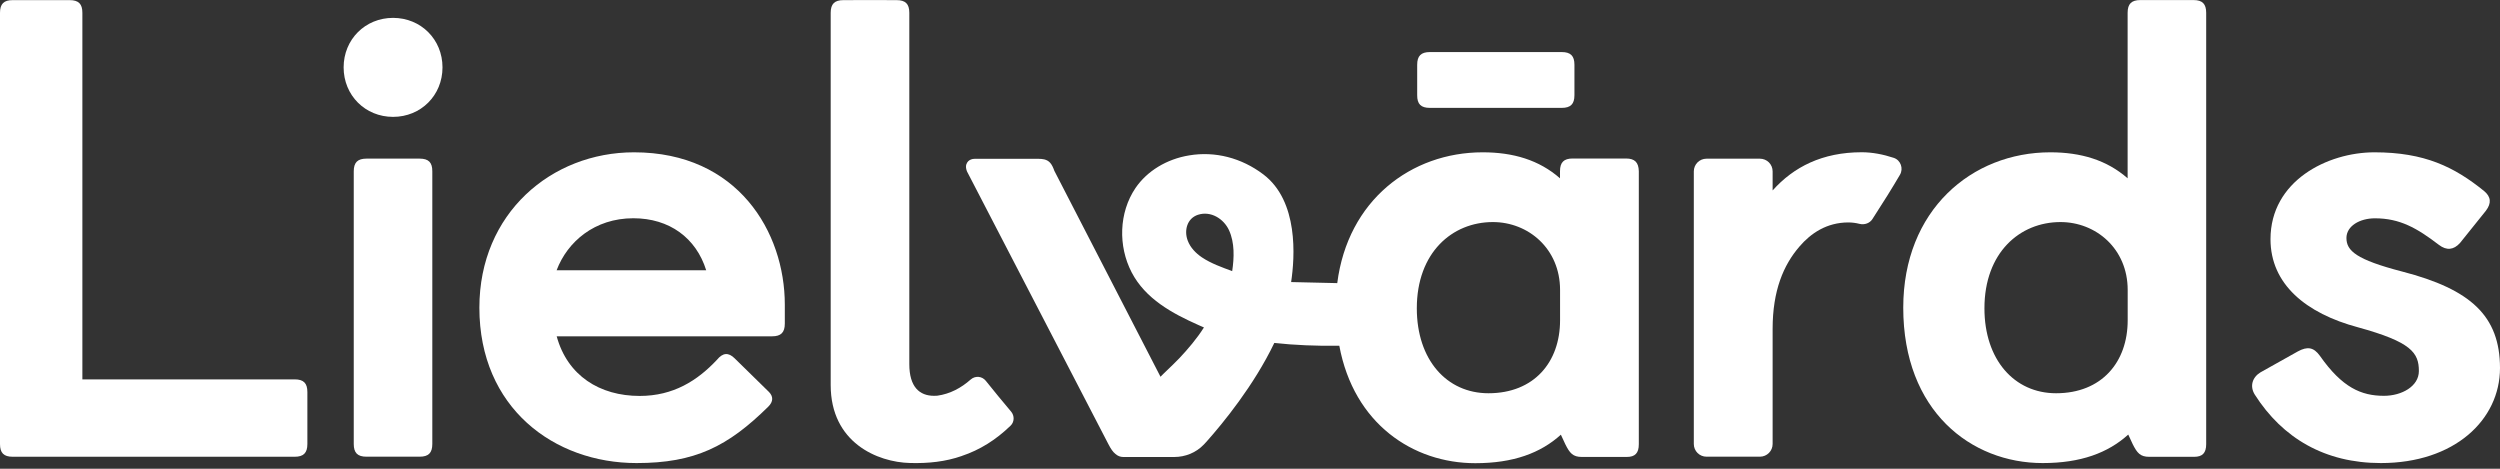 <?xml version="1.0" encoding="utf-8"?>
<!-- Generator: Adobe Illustrator 26.0.2, SVG Export Plug-In . SVG Version: 6.00 Build 0)  -->
<svg version="1.1" id="Layer_1" xmlns="http://www.w3.org/2000/svg" xmlns:xlink="http://www.w3.org/1999/xlink" x="0px" y="0px"
	 viewBox="0 0 400 75" style="enable-background:new 0 0 400 75;" xml:space="preserve">
<rect x="0" y="0" width="400" height="75" fill="#333333" stroke="none"/>
<style type="text/css">
	.st0{fill:#FFFFFF;}
</style>
<g>
	<g>
		<path class="st0" d="M161.78,65.86c-1.38-1.63-2.73-3.28-4.06-4.94c-0.61-0.75-1.69-0.84-2.42-0.19
			c-1.52,1.34-3.27,2.29-5.32,2.58c-0.18,0.01-0.35,0.02-0.53,0.02c-2.33,0-3.96-1.42-3.96-5.07V15.42V3.72V2.05
			c0-1.42-0.61-2.03-2.03-2.03h-1.55c-0.04,0-0.08-0.01-0.12-0.01h-5.18c-0.05,0-0.08,0-0.12,0.01h-1.55
			c-1.41,0-2.03,0.61-2.03,2.03v1.67v11.71V61.6c0,9.24,7.5,12.35,12.68,12.48c2.95,0.08,5.69-0.21,8.32-1.13
			c0.01,0,0.01-0.01,0.01-0.01c2.81-0.94,5.38-2.52,7.77-4.83C162.31,67.52,162.34,66.53,161.78,65.86"/>
		<path class="st0" d="M47.15,60.7H13.18V2.05c0-1.42-0.6-2.03-2.03-2.03H2.03C0.62,0.01,0,0.62,0,2.05v69
			c0,1.42,0.6,2.03,2.03,2.03h45.12c1.41,0,2.03-0.61,2.03-2.03v-8.32C49.18,61.3,48.57,60.7,47.15,60.7"/>
		<path class="st0" d="M62.89,2.86c-4.46,0-7.91,3.45-7.91,7.92s3.45,7.92,7.91,7.92c4.46,0,7.91-3.45,7.91-7.92
			S67.35,2.86,62.89,2.86"/>
		<path class="st0" d="M67.15,25.38h-8.52c-1.41,0-2.03,0.61-2.03,2.03v43.63c0,1.42,0.61,2.03,2.03,2.03h8.52
			c1.41,0,2.02-0.61,2.02-2.03V27.42C69.18,25.99,68.57,25.38,67.15,25.38"/>
		<path class="st0" d="M89.06,43.24c1.72-4.56,6.08-8.32,12.27-8.32c5.78,0,10.04,3.15,11.66,8.32H89.06z M101.44,24.37
			c-13.19,0-24.74,9.74-24.74,24.86c0,16.03,11.96,24.86,25.15,24.86c9.33,0,14.6-2.64,21.08-9.03c0.81-0.81,0.81-1.62,0.11-2.34
			l-5.48-5.37c-1.02-1.02-1.92-0.91-2.84,0.21c-3.14,3.35-6.99,5.79-12.37,5.79c-6.39,0-11.56-3.24-13.28-9.54h34.47
			c1.41,0,2.03-0.61,2.03-2.03v-3.04C125.57,37.15,118.06,24.37,101.44,24.37"/>
		<path class="st0" d="M228.78,17.26h21.1c1.42,0,2.03-0.61,2.03-2.03v-4.87c0-1.42-0.61-2.03-2.03-2.03h-21.1
			c-1.41,0-2.03,0.61-2.03,2.03v4.87C226.74,16.66,227.35,17.26,228.78,17.26"/>
		<path class="st0" d="M340.43,51.25c0,6.69-4.16,11.67-11.46,11.67c-6.69,0-11.46-5.37-11.46-13.59c0-8.93,5.67-13.8,12.17-13.8
			c5.67,0,10.75,4.26,10.75,10.86v4.87H340.43z M350.97,0.01h-8.52c-1.41,0-2.03,0.61-2.03,2.03v26.49
			c-3.35-2.94-7.5-4.16-12.37-4.16c-12.57,0-23.53,9.24-23.53,24.86c0,16.54,10.85,24.86,22.31,24.86c6.08,0,10.44-1.62,13.69-4.56
			l0.71,1.53c0.71,1.42,1.22,2.03,2.64,2.03h7.2c1.32,0,1.92-0.61,1.92-2.03v-69C352.99,0.63,352.39,0.01,350.97,0.01"/>
		<path class="st0" d="M384.36,43.45c-7.4-1.92-8.93-3.34-8.93-5.37c0-1.92,2.13-3.15,4.56-3.15c3.96,0,6.69,1.53,10.25,4.26
			c1.22,0.92,2.33,0.81,3.35-0.3l4.16-5.18c0.91-1.21,0.81-2.23-0.3-3.15c-4.77-3.86-9.53-6.19-17.54-6.19
			c-7.5,0-16.63,4.56-16.63,13.9c0,7.2,5.67,11.87,14,14.1c8.52,2.34,9.74,4.06,9.74,7c0,2.43-2.73,3.96-5.58,3.96
			c-3.65,0-6.69-1.32-10.25-6.39c-1.02-1.42-2.03-1.53-3.54-0.71l-5.98,3.35c-1.32,0.81-1.73,2.23-0.91,3.55
			c4.46,7,11.25,10.96,20.18,10.96c11.76,0,19.06-6.9,19.06-15.22C399.98,50.55,395.32,46.29,384.36,43.45"/>
		<path class="st0" d="M299.6,35.03c1.87-2.89,3.04-4.77,4.39-7.06c0.59-1,0.13-2.34-0.98-2.71c-1.68-0.56-3.44-0.9-5.13-0.9
			c-6.31,0-10.9,2.35-14.26,6.11v-3.05c0-1.13-0.91-2.03-2.03-2.03h-8.55c-1.13,0-2.03,0.91-2.03,2.03v43.62
			c0,1.13,0.91,2.03,2.03,2.03h8.55c1.12,0,2.03-0.91,2.03-2.03V52.61c0-6.11,1.73-10.19,4.28-13.15c1.83-2.14,4.38-3.87,7.84-3.87
			c0.59,0,1.2,0.08,1.79,0.23C298.33,36.01,299.17,35.72,299.6,35.03"/>
		<path class="st0" d="M249.61,51.25c0,6.69-4.16,11.67-11.46,11.67c-6.69,0-11.46-5.37-11.46-13.59c0-8.93,5.67-13.8,12.17-13.8
			c5.67,0,10.75,4.26,10.75,10.86v4.87H249.61z M197.15,43.38c-1.65-0.62-3.36-1.21-4.84-2.2c-0.99-0.67-1.85-1.56-2.27-2.67
			c-0.62-1.62-0.12-3.58,1.65-4.15c2.03-0.65,4.09,0.62,4.95,2.47C197.56,38.83,197.47,41.24,197.15,43.38 M260.15,25.36h-8.52
			c-1.41,0-2.03,0.61-2.03,2.03v1.14c-3.35-2.94-7.5-4.16-12.37-4.16c-11.48,0-21.59,7.7-23.27,20.93l-7.38-0.17
			c0.6-3.99,1.21-12.95-4.45-17.23c-3.5-2.65-7.72-3.73-11.85-3.04c-3.62,0.59-6.75,2.51-8.6,5.22c-2.67,3.95-2.79,9.3-0.62,13.49
			c2.21,4.25,6.48,6.56,10.7,8.44c0.29,0.12,0.58,0.25,0.87,0.38c-1.08,1.73-2.59,3.5-3.92,4.91c-0.69,0.71-1.37,1.37-1.98,1.95
			c-0.39,0.38-0.75,0.71-1.05,1.03l-16.98-32.94c-0.39-1.1-0.79-1.65-1.66-1.85h-0.02c-0.24-0.05-0.52-0.08-0.85-0.08h-10.23
			c-0.42,0-0.79,0.15-1.04,0.4c-0.01,0-0.01,0.01-0.01,0.02c-0.06,0.06-0.11,0.12-0.15,0.19c-0.02,0.05-0.05,0.1-0.07,0.16
			c-0.01,0.04-0.04,0.06-0.05,0.1c-0.04,0.11-0.06,0.22-0.06,0.33c-0.01,0.25,0.04,0.53,0.17,0.84l22.62,43.63
			c0.38,0.73,0.71,1.23,1.13,1.56c0.34,0.3,0.77,0.48,1.23,0.48h1.17h6.98c1.79,0,3.51-0.69,4.75-1.99
			c0.01-0.01,0.02-0.02,0.05-0.05c0.07-0.08,0.15-0.16,0.22-0.24c0.05-0.06,0.1-0.12,0.16-0.17c2.64-2.97,7.57-8.97,10.85-15.8
			c3.19,0.35,6.69,0.5,10.4,0.45c2.32,12.5,11.81,18.79,21.76,18.79c6.08,0,10.44-1.62,13.69-4.56l0.71,1.53
			c0.71,1.43,1.22,2.03,2.64,2.03h7.2c1.32,0,1.92-0.61,1.92-2.03V27.39C262.17,25.98,261.57,25.36,260.15,25.36"/>
	</g>
</g>
</svg>
